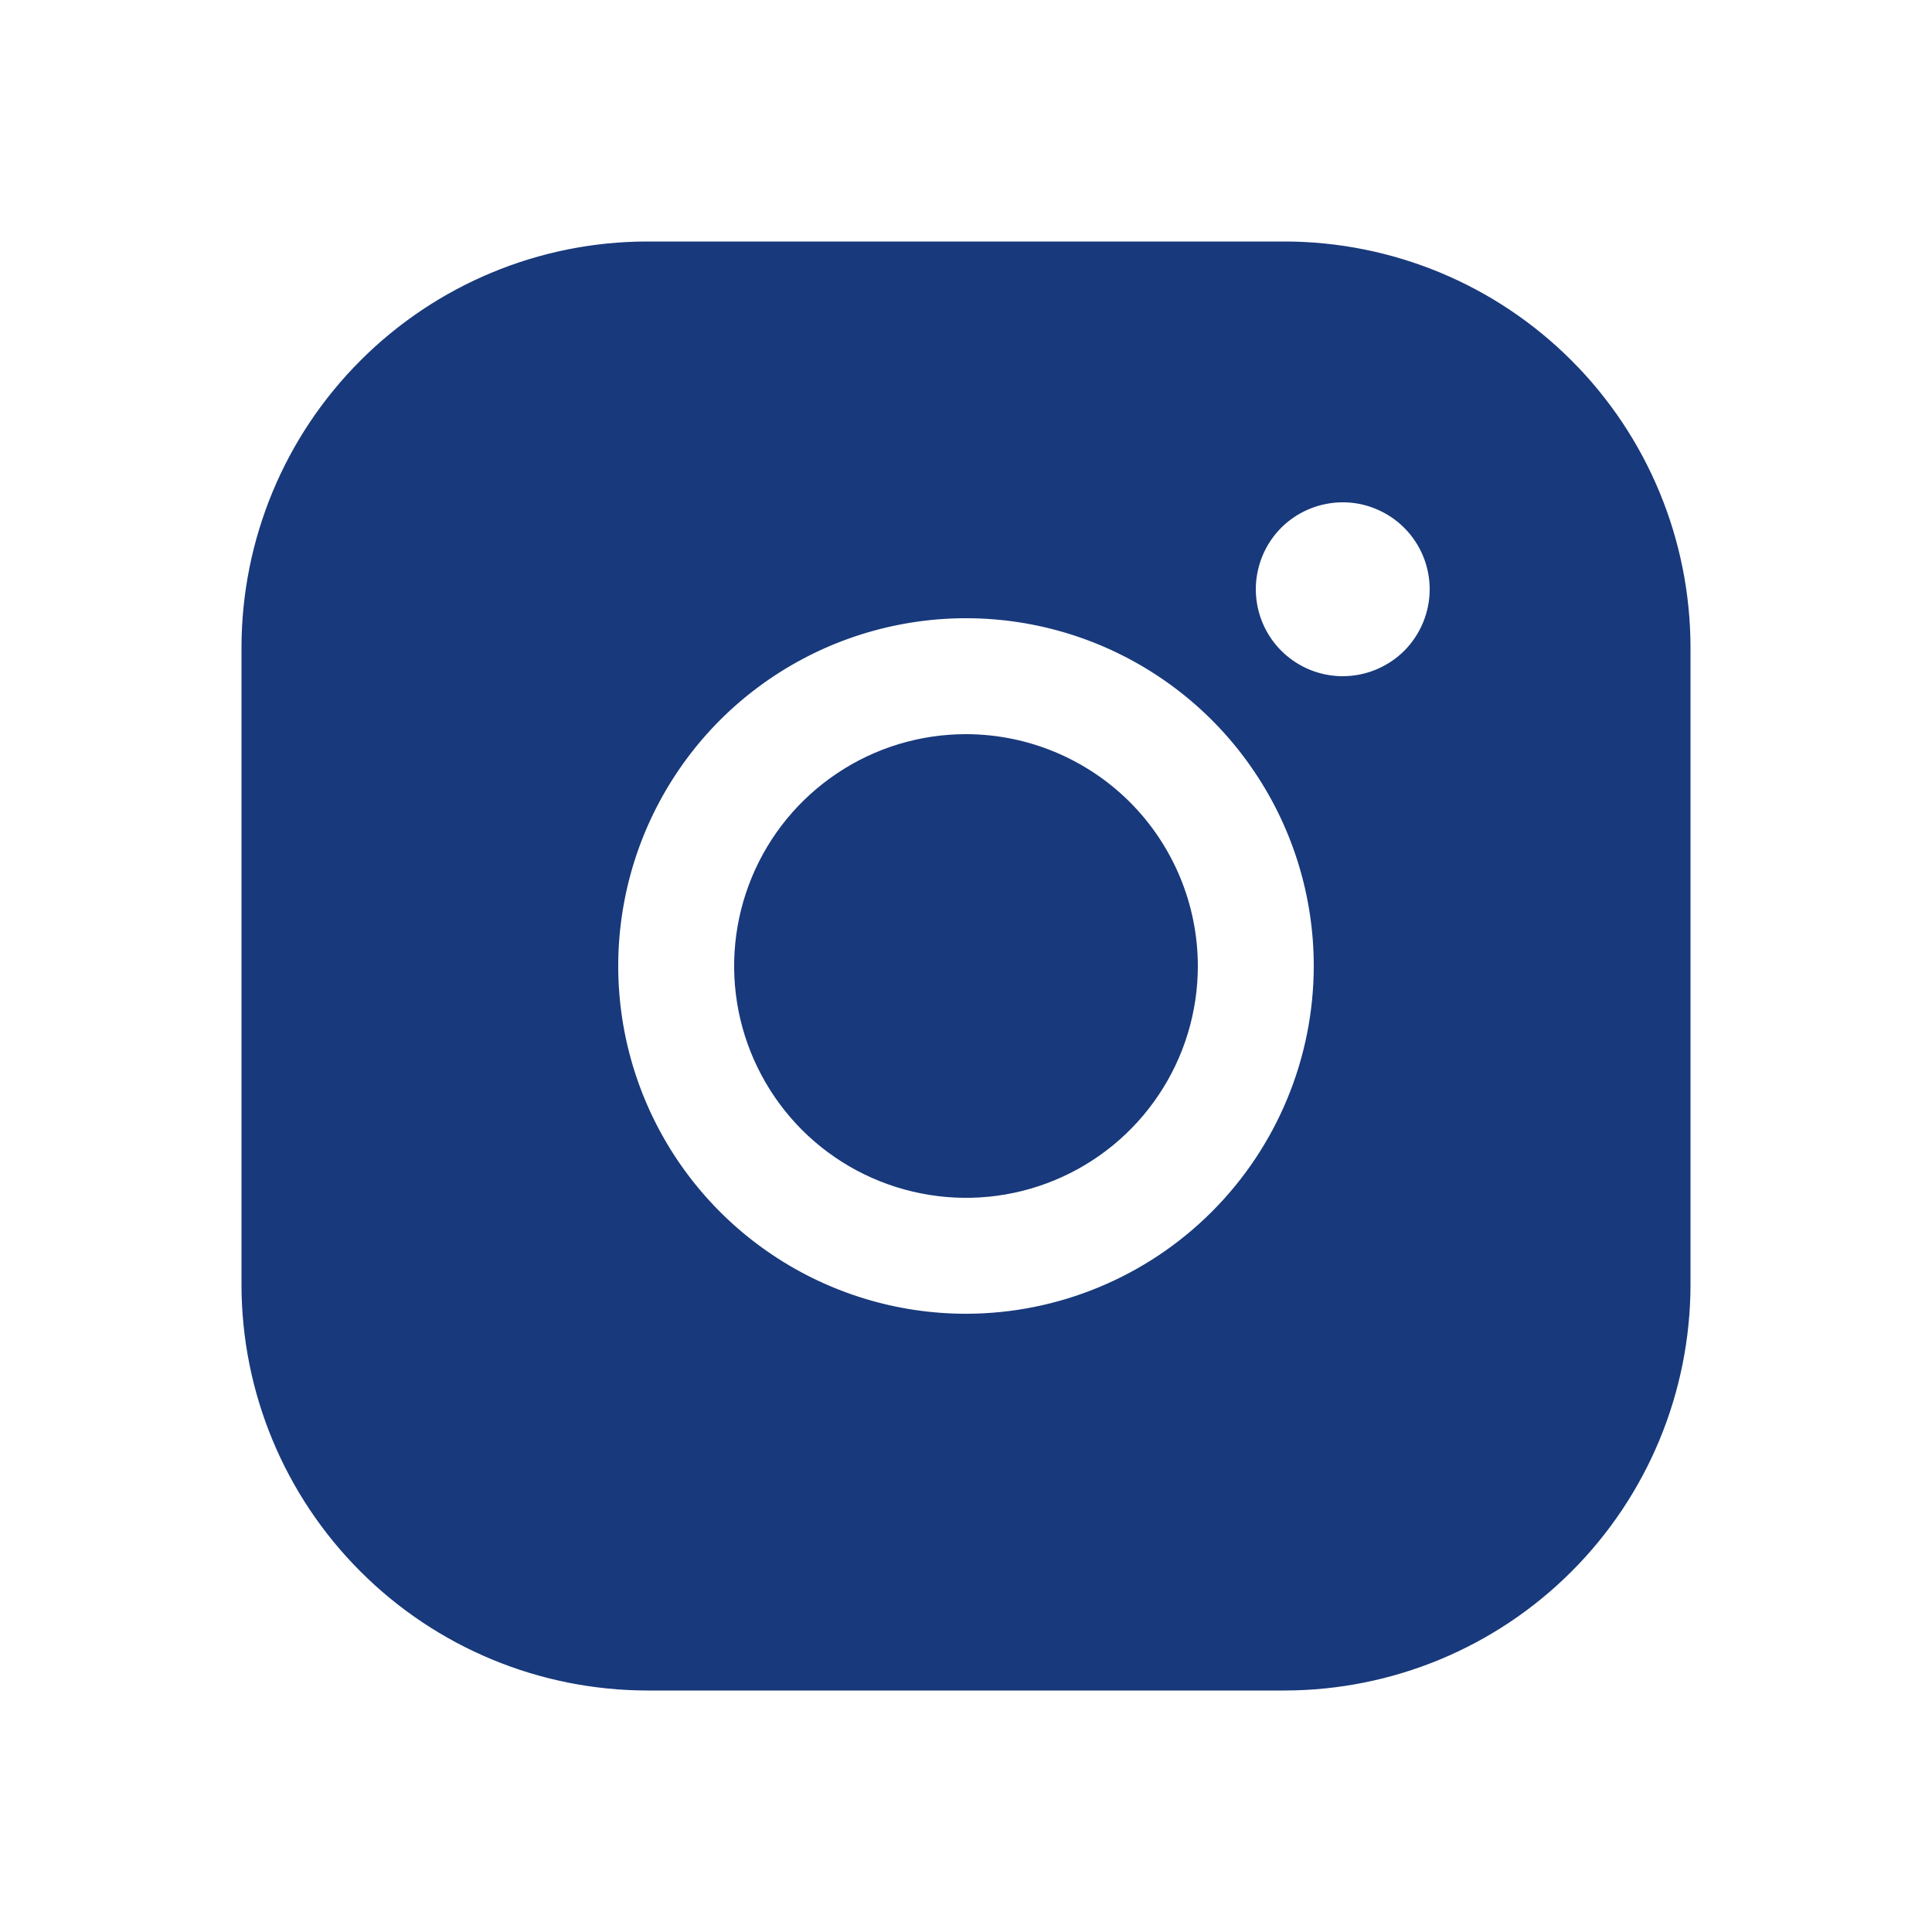 <svg xmlns="http://www.w3.org/2000/svg" width="24" height="24" viewBox="0 0 24 24" fill="none">
  <path d="M16.365 12V12C16.365 11.137 16.109 10.293 15.629 9.575C15.15 8.857 14.468 8.298 13.67 7.967C12.873 7.637 11.995 7.55 11.148 7.719C10.302 7.887 9.524 8.303 8.913 8.913C8.303 9.524 7.887 10.302 7.719 11.148C7.55 11.995 7.637 12.873 7.967 13.67C8.298 14.468 8.857 15.15 9.575 15.629C10.293 16.109 11.137 16.365 12 16.365H12C13.157 16.364 14.267 15.903 15.085 15.085C15.903 14.267 16.364 13.157 16.365 12ZM14.835 12C14.835 12.561 14.669 13.109 14.357 13.575C14.046 14.041 13.603 14.405 13.085 14.619C12.567 14.834 11.997 14.89 11.447 14.78C10.897 14.671 10.392 14.401 9.995 14.005C9.599 13.608 9.329 13.103 9.219 12.553C9.11 12.003 9.166 11.433 9.381 10.915C9.595 10.397 9.959 9.954 10.425 9.643C10.891 9.331 11.439 9.165 12 9.165C12.752 9.166 13.472 9.465 14.004 9.996C14.535 10.528 14.834 11.248 14.835 12ZM19.49 19.49C18.554 20.427 17.284 20.953 15.96 20.955H8.04C6.716 20.953 5.446 20.427 4.51 19.49C3.573 18.554 3.046 17.284 3.045 15.96L3.045 8.04C3.047 6.716 3.573 5.446 4.51 4.51C5.446 3.573 6.716 3.046 8.04 3.045L15.96 3.045C17.284 3.047 18.554 3.573 19.49 4.51C20.427 5.446 20.953 6.716 20.955 8.04V15.96C20.953 17.284 20.427 18.554 19.49 19.49ZM17.805 7.32C17.805 7.098 17.739 6.88 17.615 6.695C17.492 6.51 17.316 6.366 17.11 6.281C16.905 6.195 16.679 6.173 16.46 6.217C16.242 6.26 16.042 6.367 15.884 6.524C15.727 6.682 15.62 6.882 15.577 7.101C15.533 7.319 15.556 7.545 15.641 7.751C15.726 7.956 15.87 8.132 16.055 8.255C16.24 8.379 16.457 8.445 16.68 8.445C16.978 8.445 17.265 8.326 17.476 8.116C17.686 7.905 17.805 7.618 17.805 7.32Z" fill="#18397B" stroke="#18397B" stroke-width="0.09"/>
</svg>